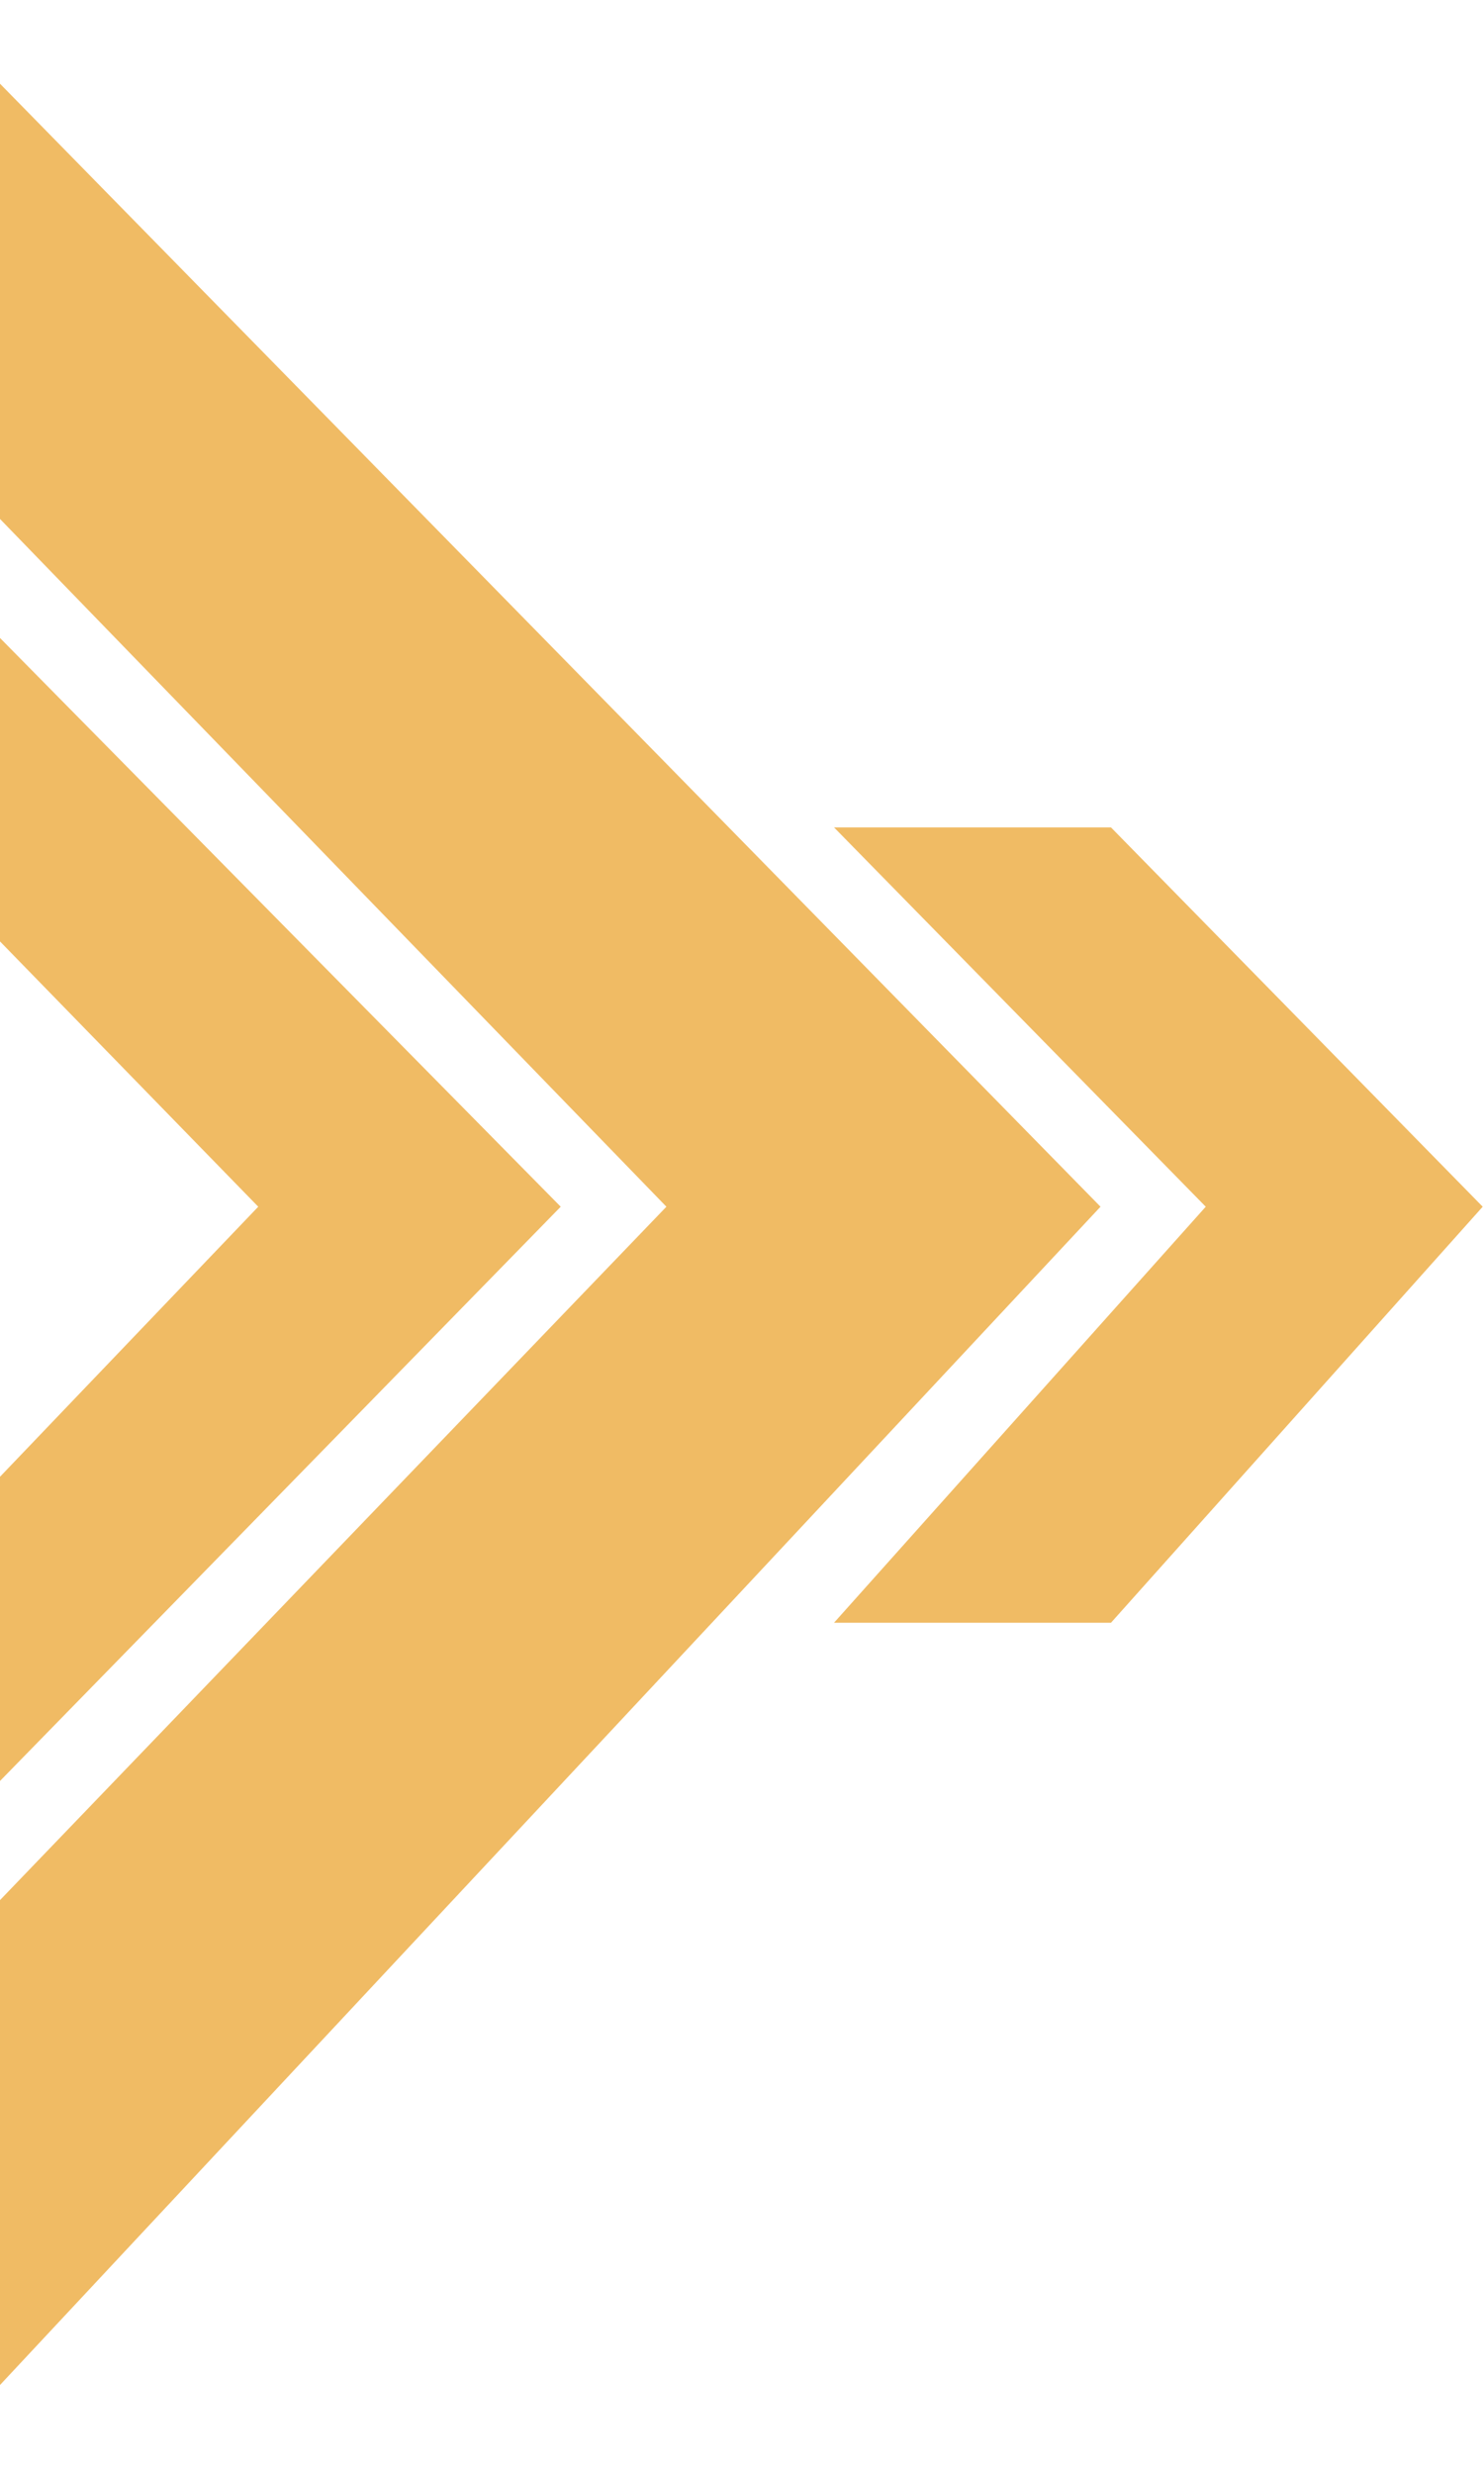 <svg width="535" height="891" viewBox="0 0 535 891" fill="none" xmlns="http://www.w3.org/2000/svg">
<path d="M-29.573 2.77471e-05V156.43L240.244 434.64L-29.573 715.138L-29.573 890.676L396.748 434.64L-29.573 2.77471e-05Z" fill="#F0BB64"/>
<path d="M-32.5 305.729L93.101 434.64L-32.498 565.862L-32.5 674.742L202.144 434.64L-32.5 196.85V305.729Z" fill="#F0BB64"/>
<path d="M300.677 298.02L434.683 434.64L300.677 584.487H400.524L534.53 434.64L400.524 298.02H300.677Z" fill="#F0BB64"/>
</svg>
